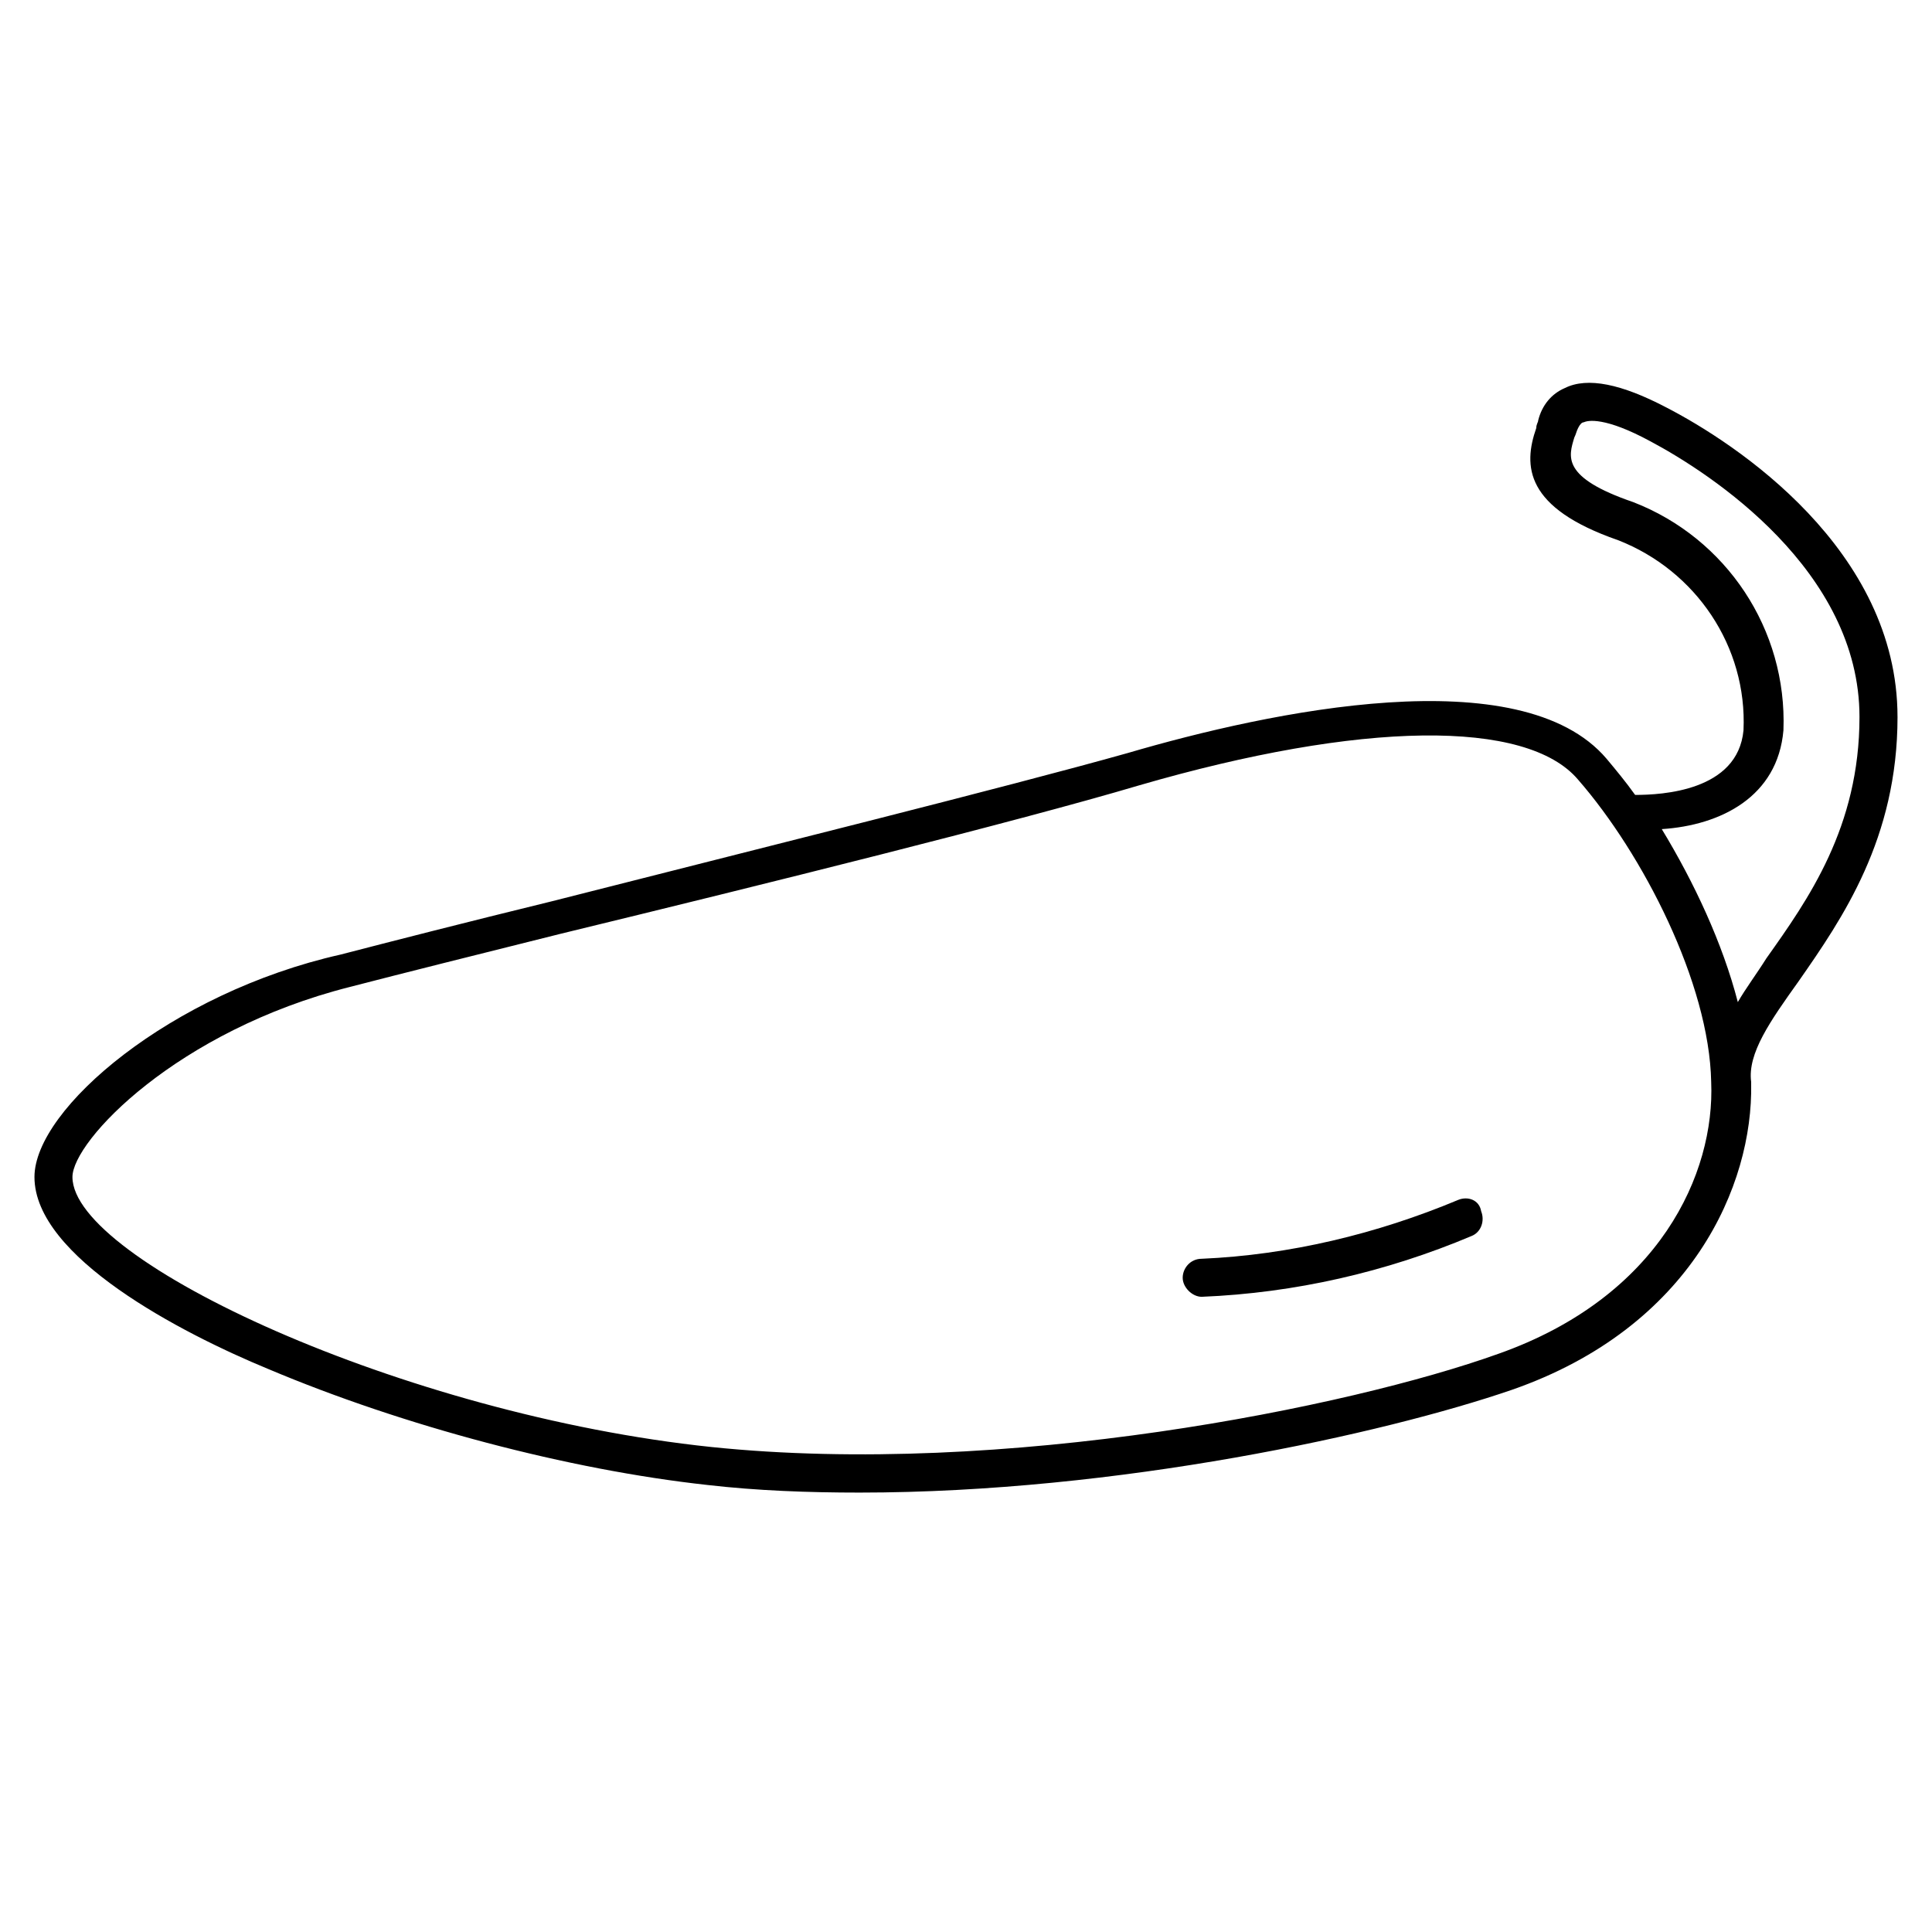 <?xml version="1.0" encoding="UTF-8"?>
<!-- The Best Svg Icon site in the world: iconSvg.co, Visit us! https://iconsvg.co -->
<svg fill="#000000" width="800px" height="800px" version="1.1" viewBox="144 144 512 512" xmlns="http://www.w3.org/2000/svg">
 <g>
  <path d="m646.86 334c0-44.336-42.824-72.547-61.465-82.121-11.586-6.047-20.656-8.062-26.703-5.039-3.527 1.512-6.047 4.535-7.055 8.566 0 0.504-0.504 1.008-0.504 2.016-3.527 10.078-3.023 21.16 21.664 29.727 20.656 8.062 34.258 28.215 33.25 50.383-1.512 16.121-21.664 17.129-28.719 17.129-2.519-3.527-5.039-6.551-7.559-9.574-22.672-26.703-89.176-12.594-126.96-1.512-32.242 9.07-99.25 25.695-152.65 39.297-22.672 5.543-42.32 10.578-55.922 14.105-44.832 10.074-81.105 40.809-81.105 58.945 0 21.16 38.793 41.312 61.969 50.883 35.77 15.113 79.602 26.703 116.38 30.73 13.098 1.512 26.703 2.016 40.305 2.016 68.52 0 139.05-15.617 172.81-27.207 47.863-16.625 63.984-54.41 63.48-81.113v-0.504c-1.008-7.559 5.039-16.121 12.594-26.703 11.586-16.621 26.195-37.781 26.195-70.023zm-105.8 168.78c-39.297 14.105-130.99 32.746-208.58 24.688-81.617-8.566-169.28-49.375-169.28-71.543 0-9.574 27.711-38.793 73.555-50.383 13.602-3.527 33.754-8.566 55.922-14.105 53.906-13.098 120.91-29.727 153.16-39.297 58.945-17.129 102.78-17.633 116.38-1.512 17.129 19.648 34.762 53.906 35.266 80.105 1.016 24.184-13.594 56.93-56.418 72.047zm63.48-93.207c-4.031-15.617-11.586-31.738-20.152-45.848 15.617-1.008 30.73-8.566 32.242-26.199 1.008-26.703-15.113-50.883-39.801-60.457-19.145-6.551-17.129-12.09-15.617-17.129 0.504-1.008 0.504-1.512 1.008-2.519 0.504-1.008 1.008-1.512 1.512-1.512 1.008-0.504 5.543-1.512 17.633 5.039 16.121 8.566 55.418 34.262 55.418 73.055 0 29.223-13.602 48.367-24.688 63.984-2.519 4.031-5.543 8.059-7.555 11.586z"/>
  <path d="m530.48 461.97c-21.664 9.07-44.84 14.609-68.016 15.617-3.023 0-5.039 2.519-5.039 5.039s2.519 5.039 5.039 5.039c24.688-1.008 48.871-6.551 71.539-16.121 2.519-1.008 3.527-4.031 2.519-6.551-0.5-3.023-3.523-4.031-6.043-3.023z"/>
 </g>
</svg>